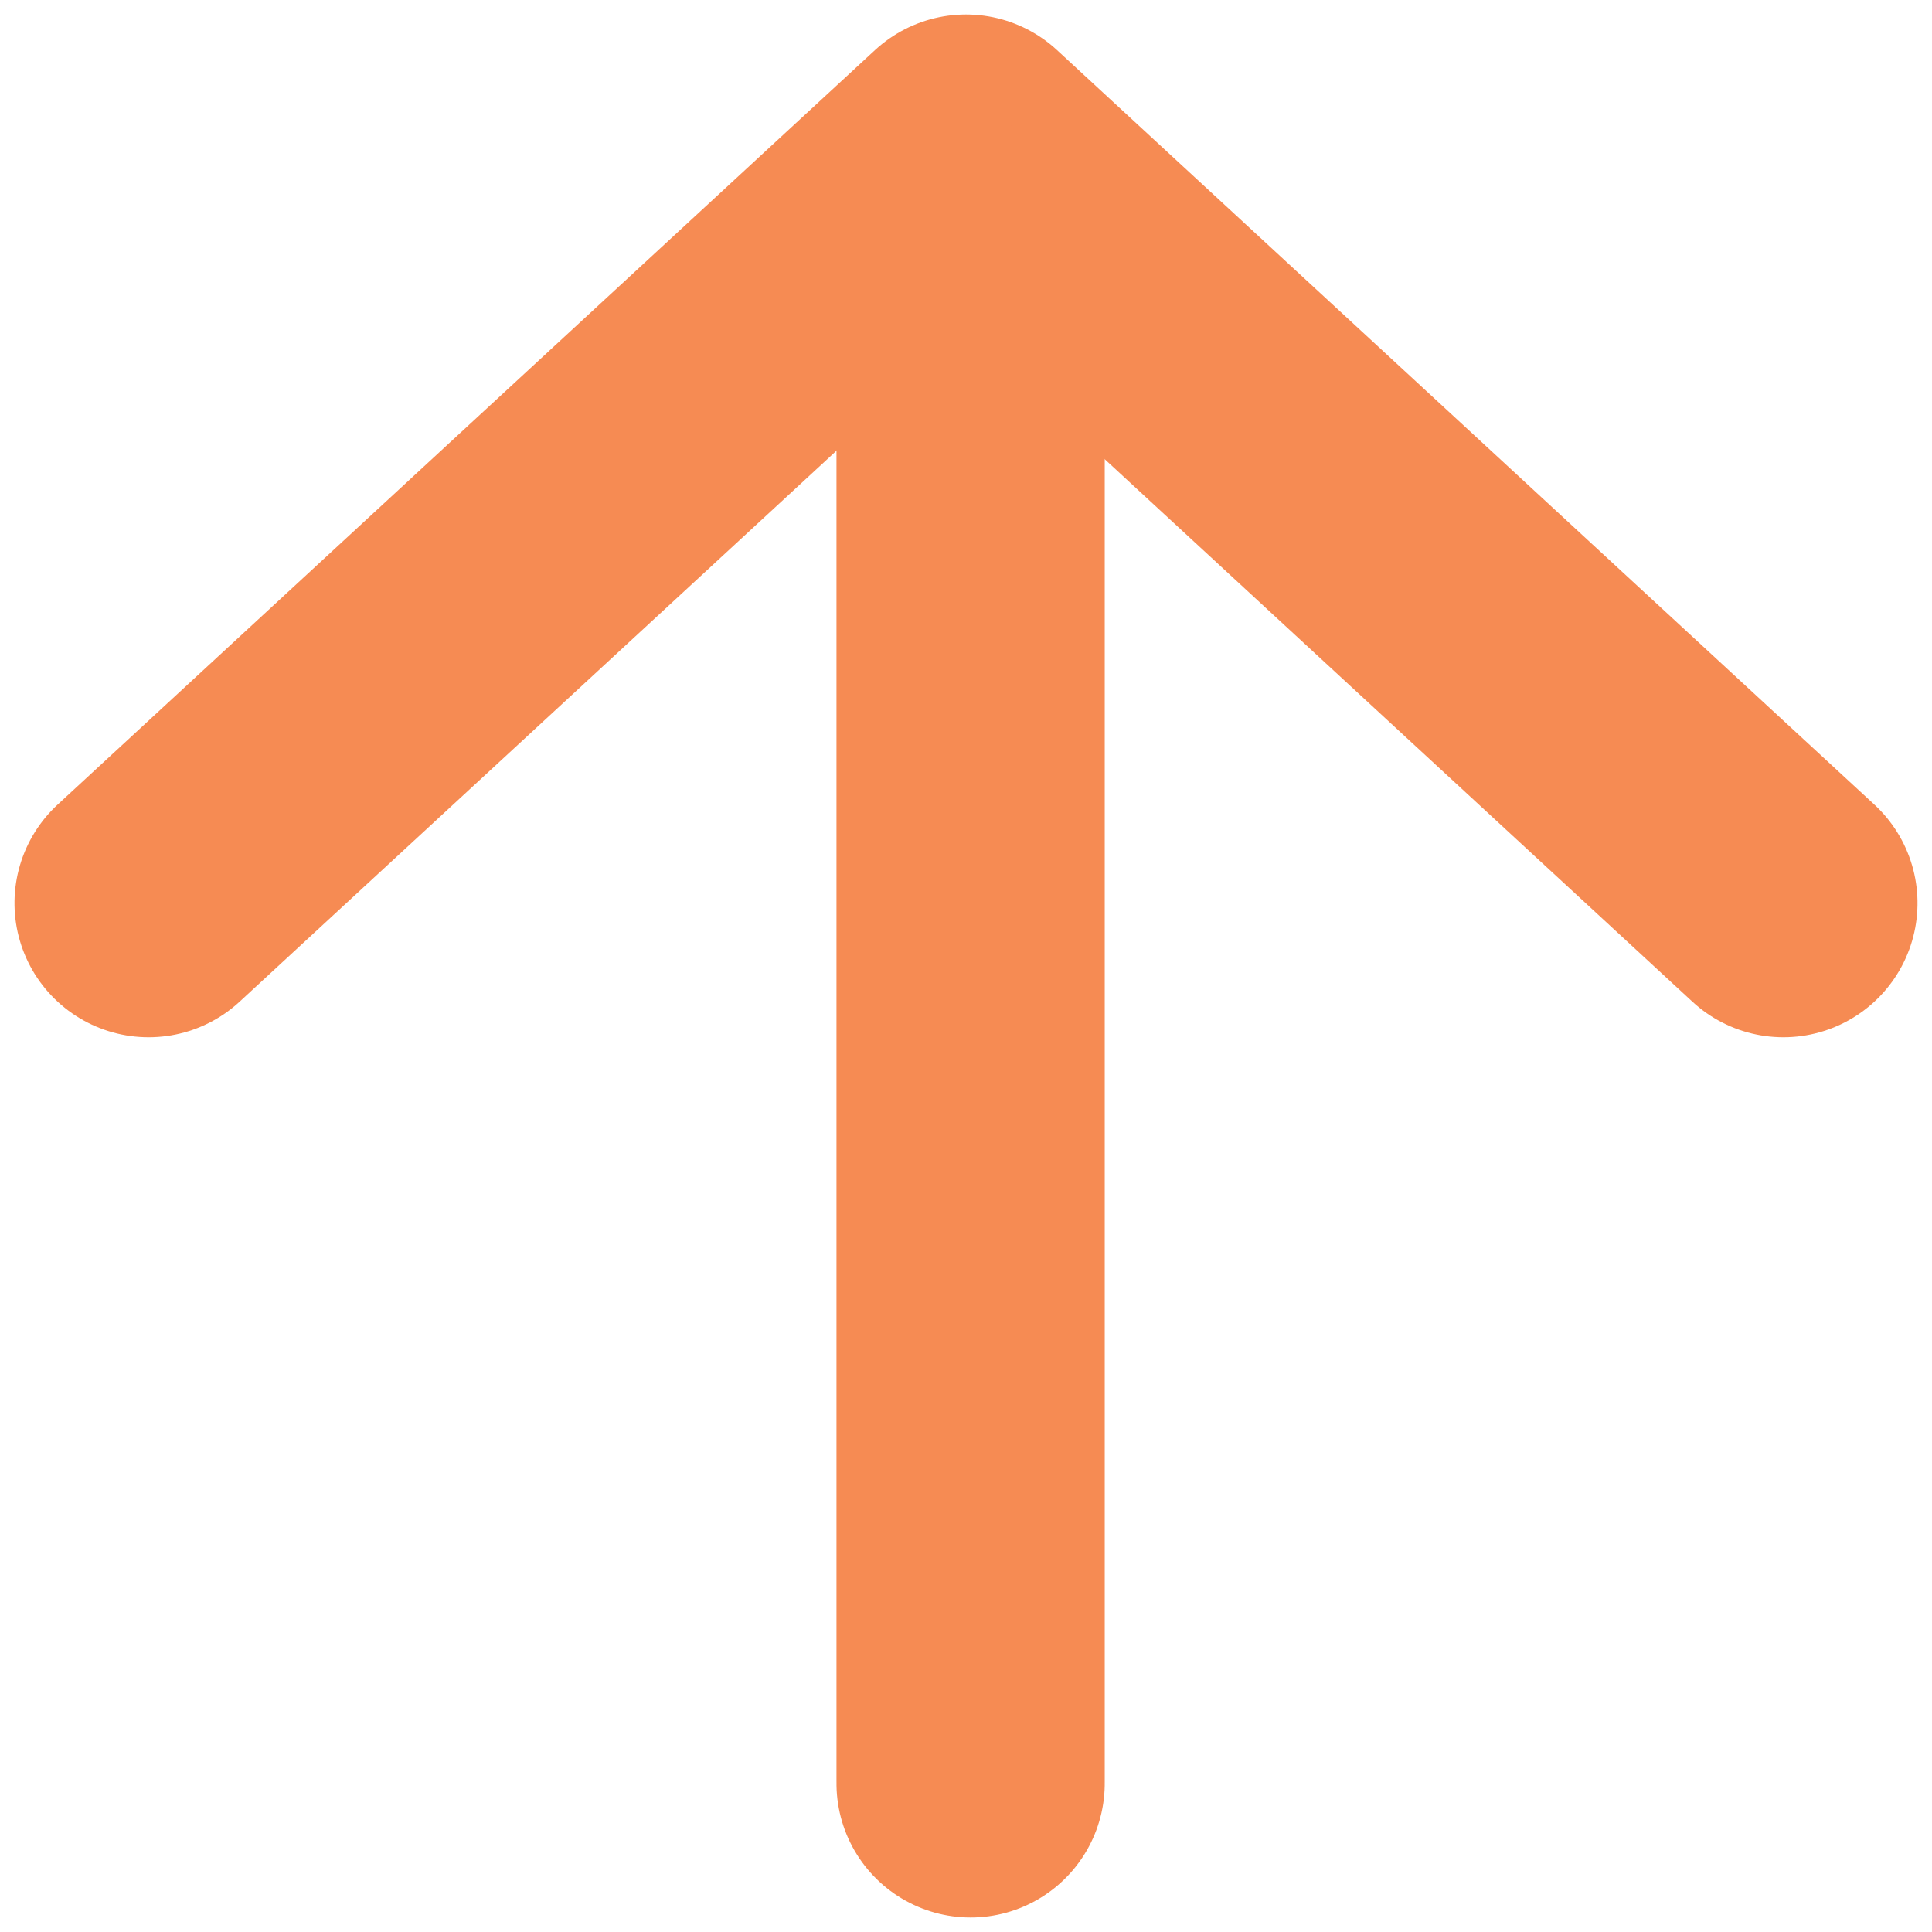 <?xml version="1.0" encoding="UTF-8"?>
<svg width="13px" height="13px" viewBox="0 0 13 13" version="1.1" xmlns="http://www.w3.org/2000/svg" xmlns:xlink="http://www.w3.org/1999/xlink">
    <title>arrow-forward-outline copy</title>
    <g id="Page-1" stroke="none" stroke-width="1" fill="none" fill-rule="evenodd" stroke-linecap="round" stroke-linejoin="round">
        <g id="Bistandskalkulator---desktop" transform="translate(-872, -885)" stroke="#F68B53" stroke-width="1.805">
            <g id="Group-18" transform="translate(356, 459)">
                <g id="Group-19" transform="translate(416, 297)">
                    <g id="arrow-forward-outline-copy" transform="translate(106.5, 135.5) rotate(-90) translate(-106.5, -135.5) translate(101, 130)">
                        <polyline id="Path" points="5.923 0 11 5.5 5.923 11"></polyline>
                        <line x1="10.295" y1="5.531" x2="0" y2="5.531" id="Path"></line>
                    </g>
                </g>
            </g>
        </g>
    </g>
</svg>